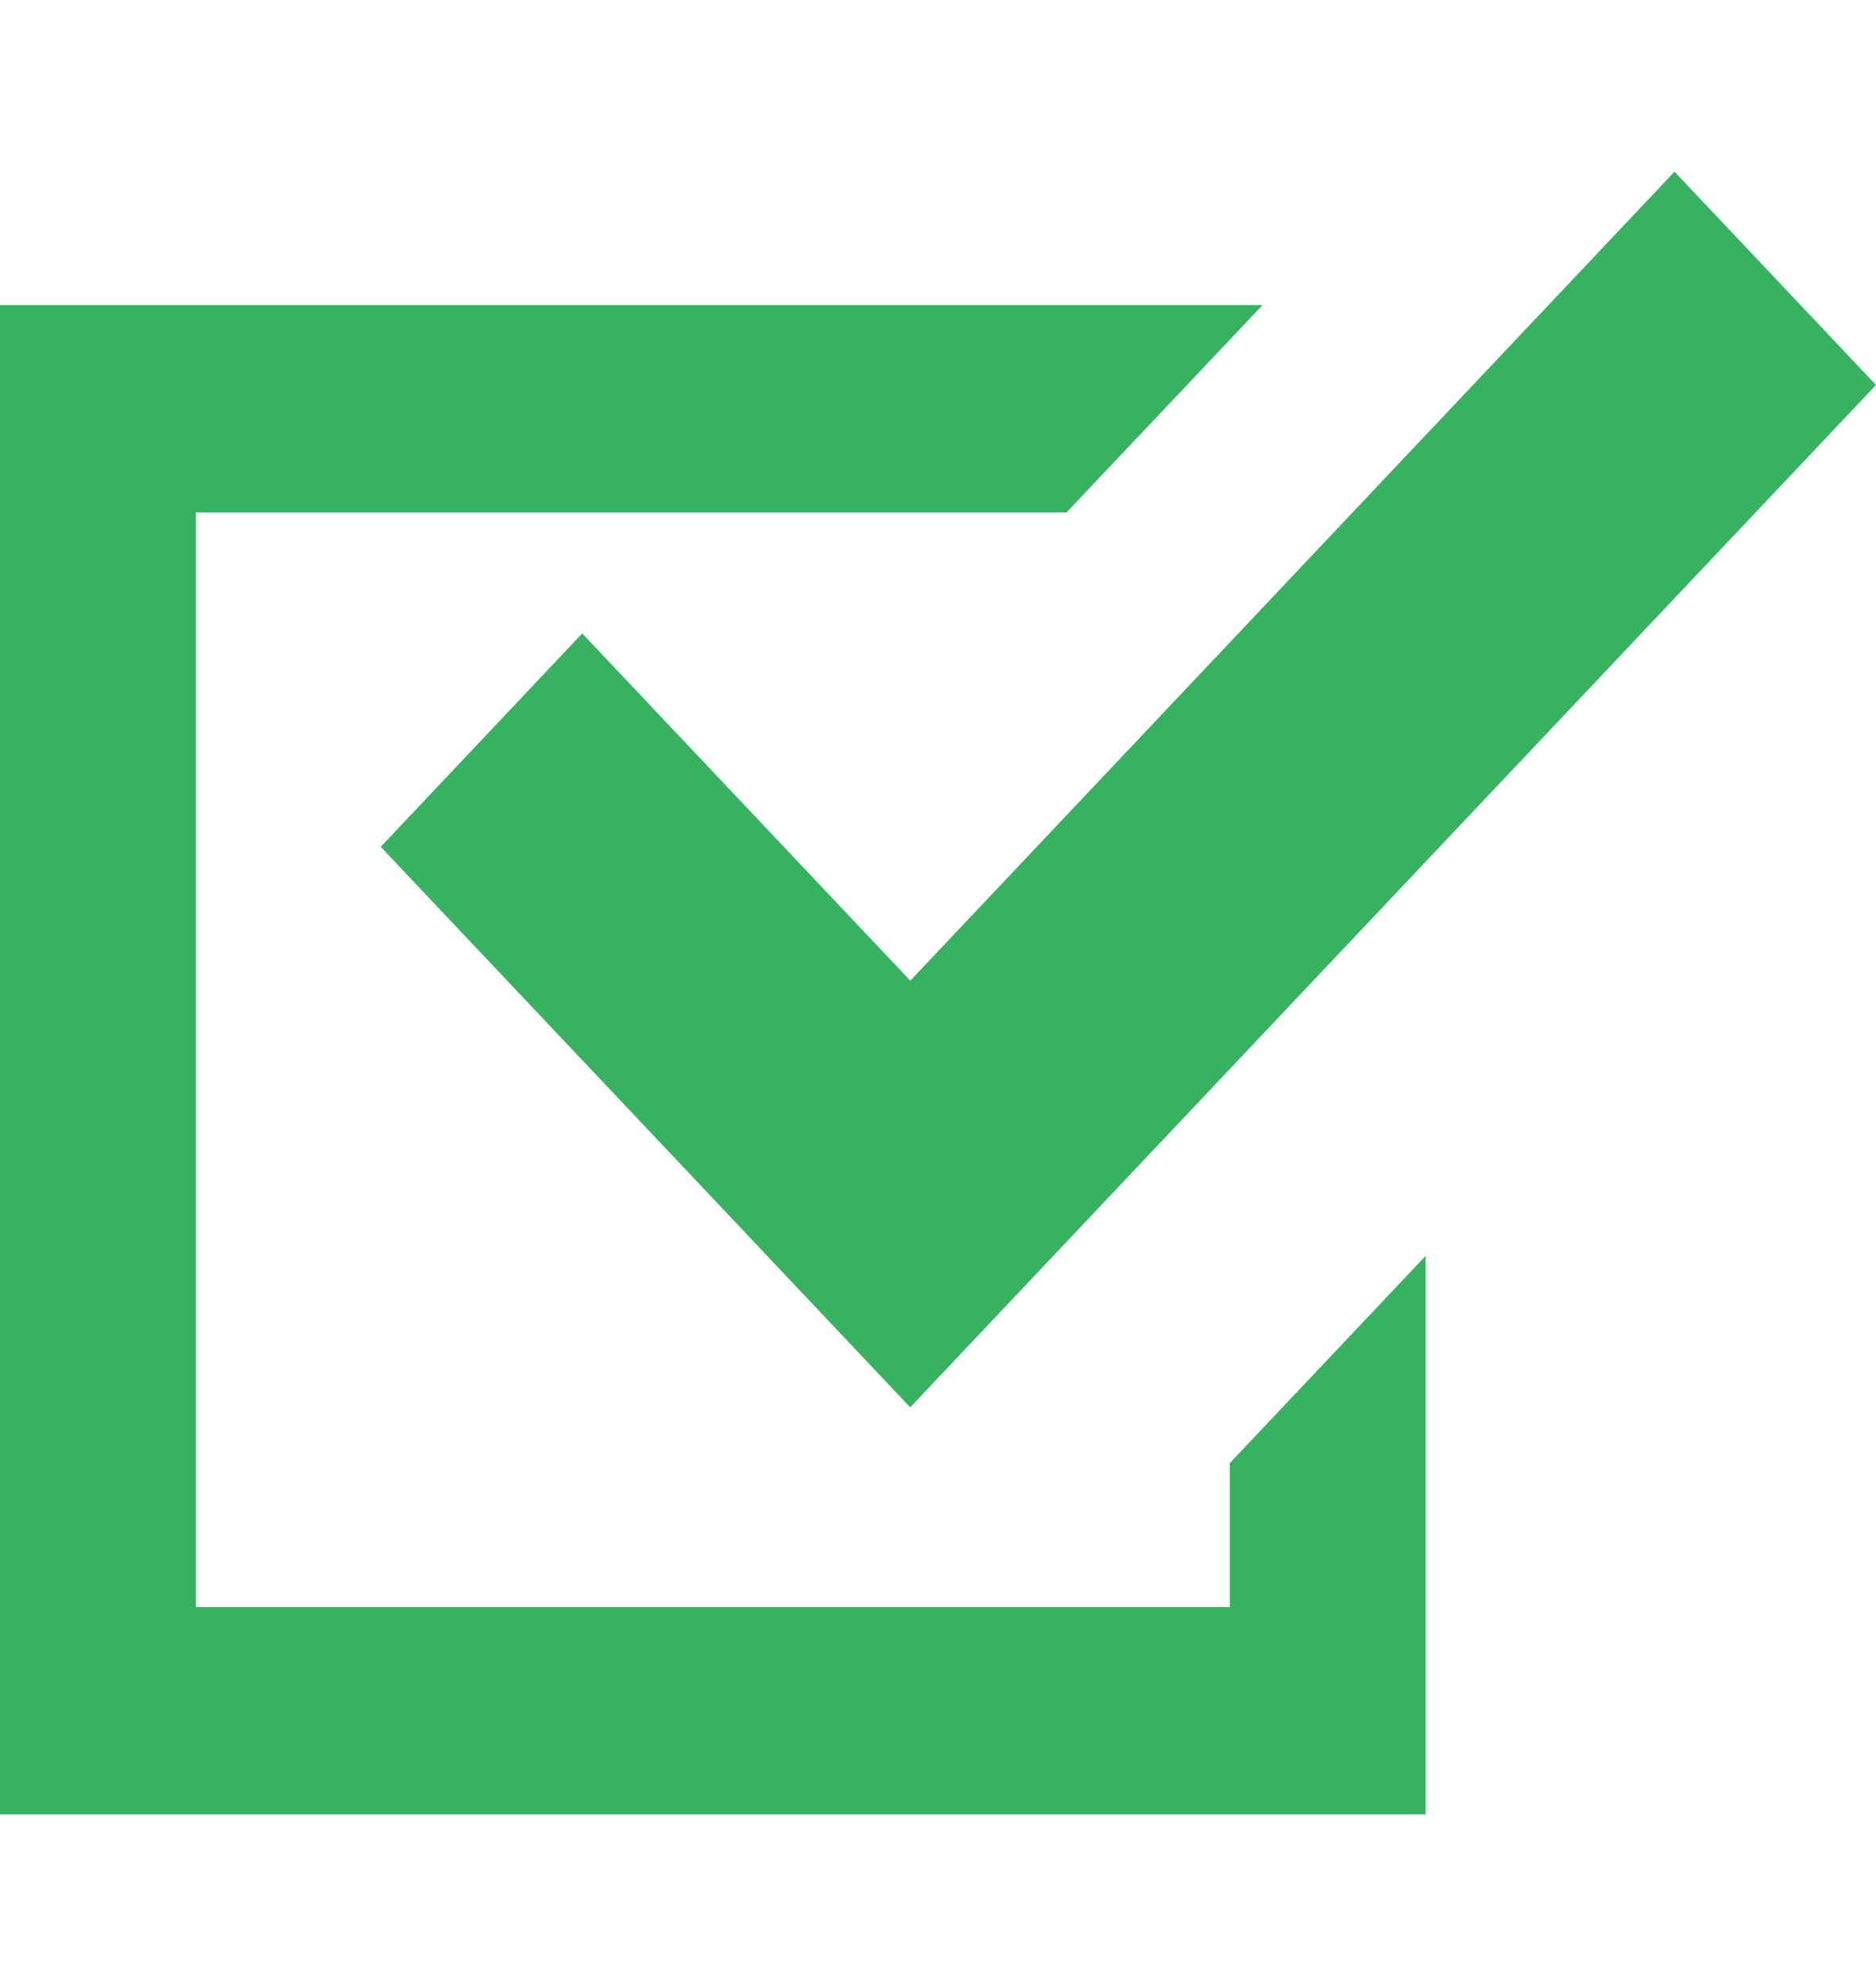 <svg width="17" height="18" viewBox="0 0 17 18" fill="none" xmlns="http://www.w3.org/2000/svg">
<path d="M11.144 14.565H1.775V4.644H9.665L11.441 2.765H0V16.444H12.919V15.505V11.382L11.144 13.261V14.565Z" fill="#37B261"/>
<path d="M5.276 5.741L3.45 7.675L6.423 10.822L8.248 12.755L10.074 10.822L17 3.489L15.174 1.556L8.249 8.888L5.276 5.741Z" fill="#37B261"/>
</svg>
